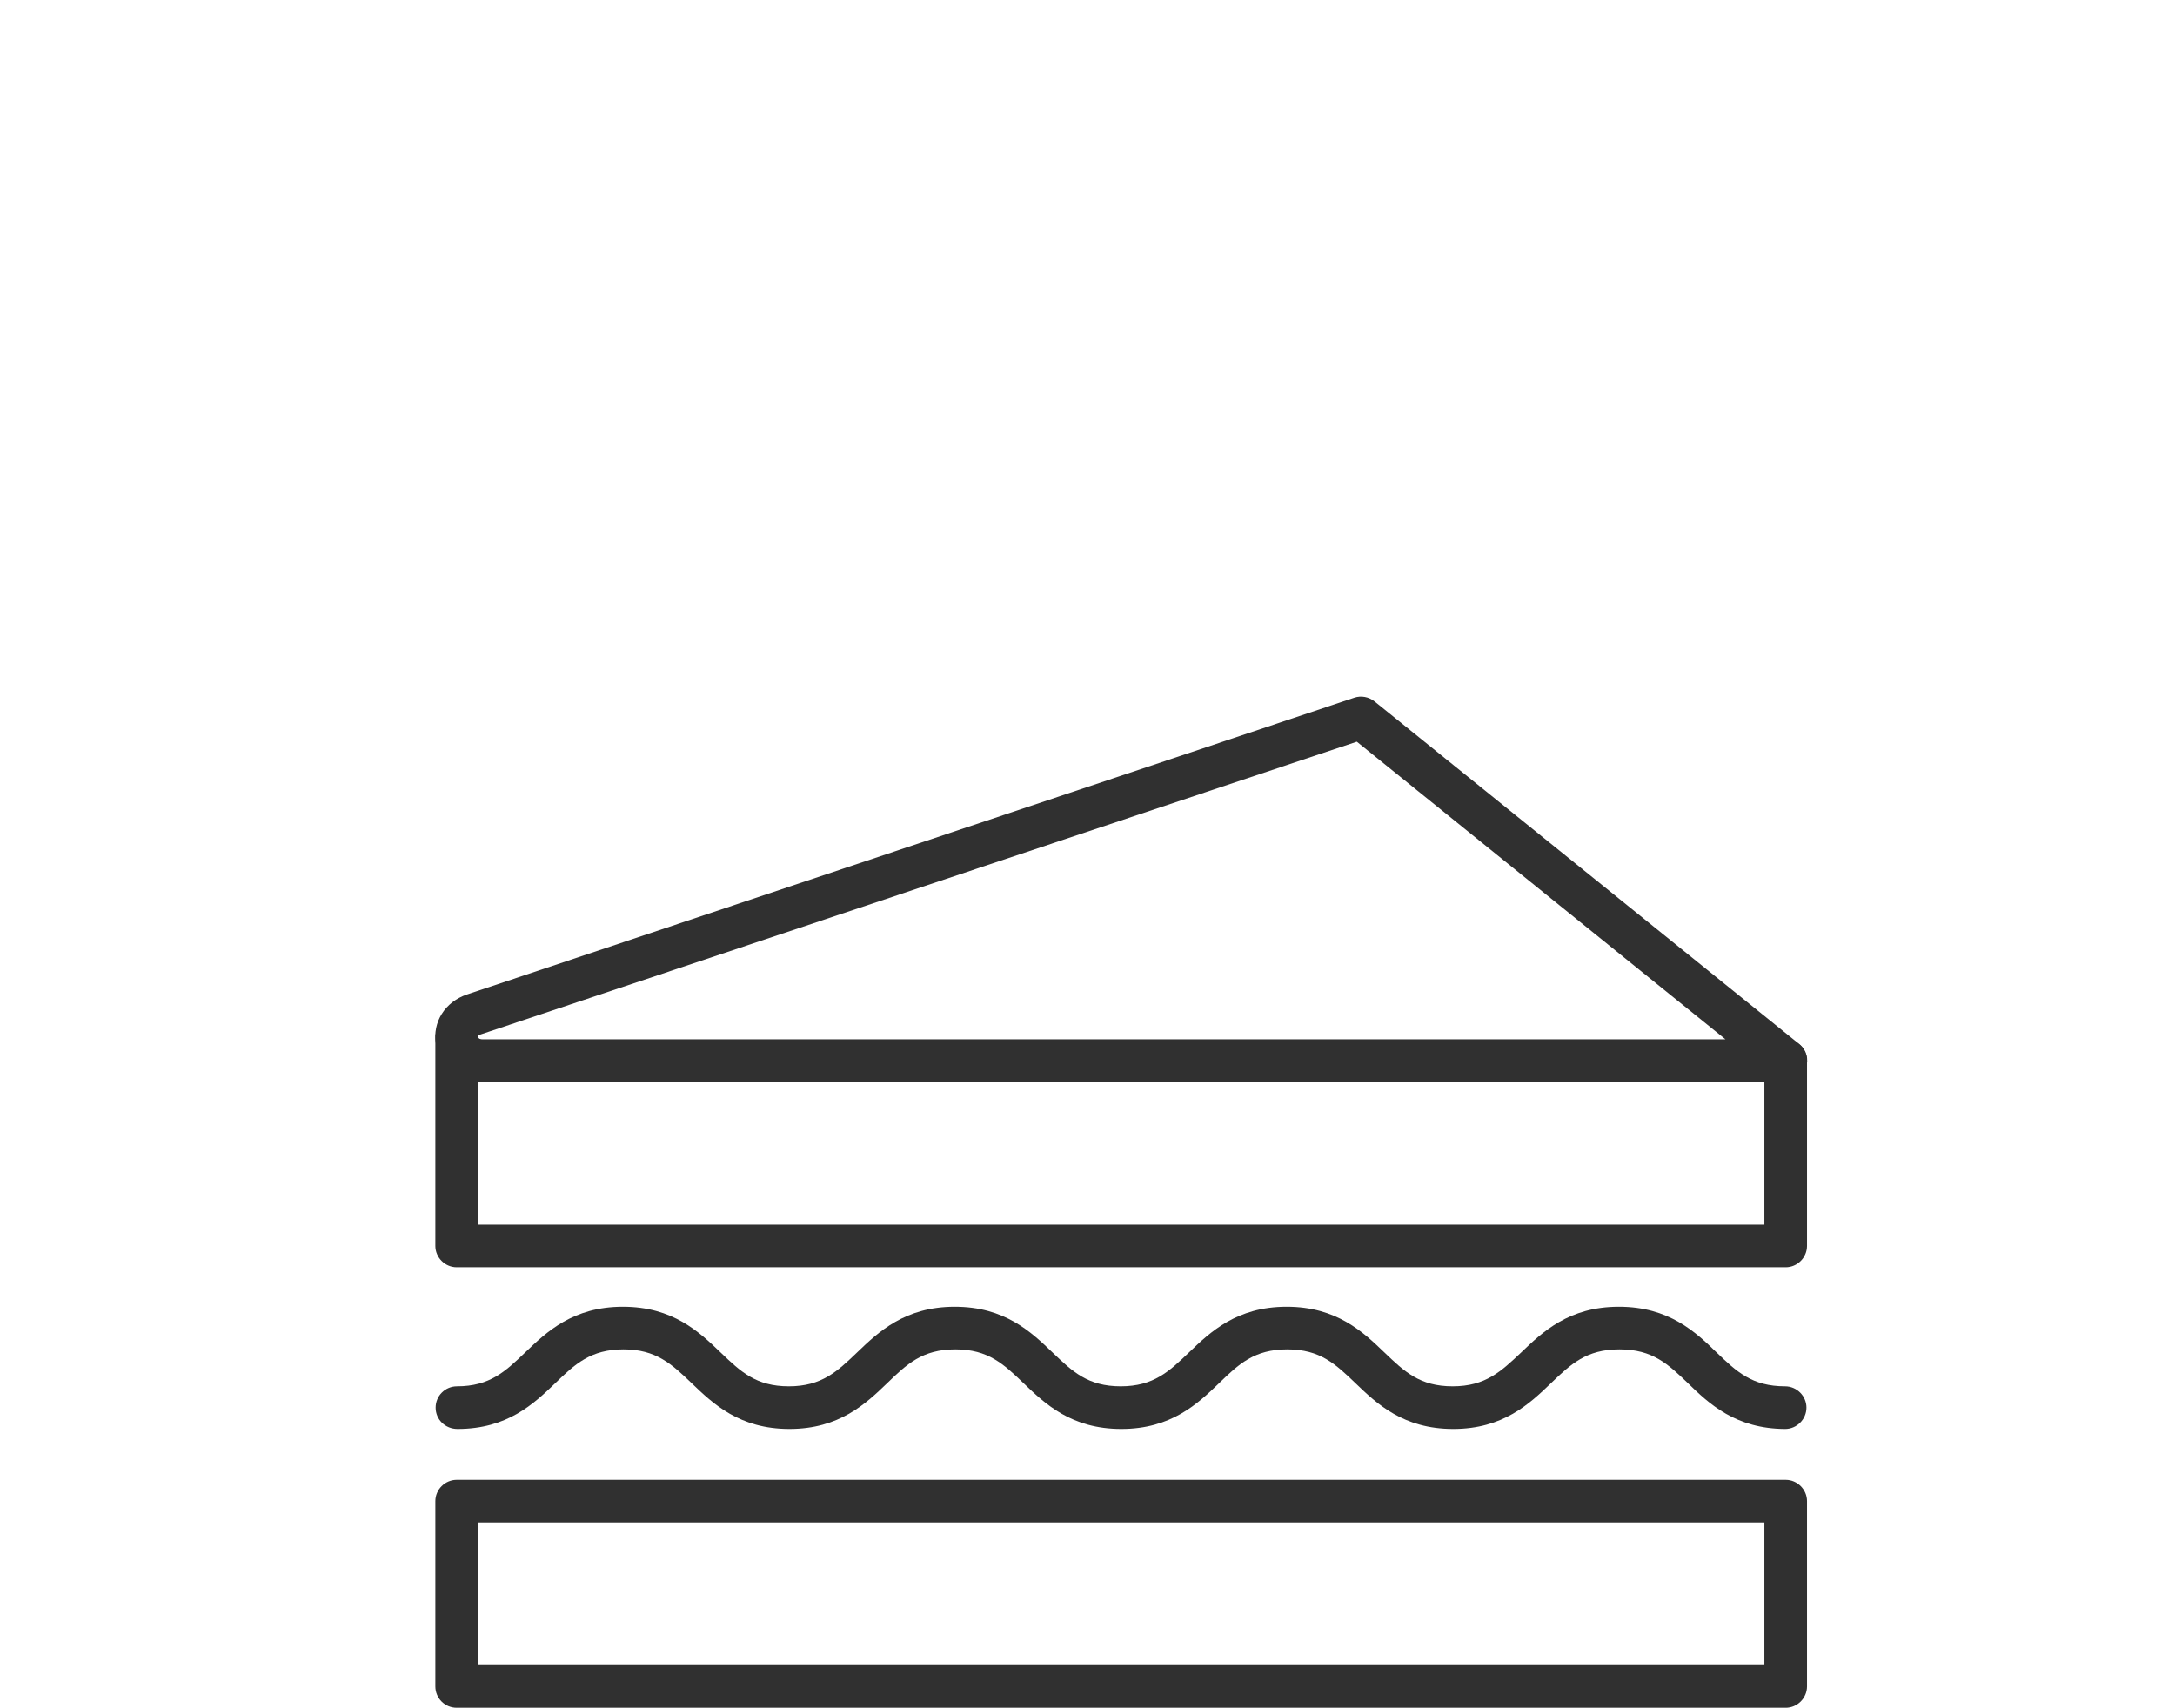 <?xml version="1.0" encoding="UTF-8"?>
<svg id="Ebene_1" xmlns="http://www.w3.org/2000/svg" viewBox="0 0 76.54 60.09">
  <defs>
    <style>
      .cls-1 {
        fill: none;
      }

      .cls-2 {
        fill: #303030;
      }
    </style>
  </defs>
  <g>
    <path class="cls-2" d="M62.84,50.28c-1.76,0-2.7-.89-3.44-1.61-.7-.67-1.24-1.19-2.41-1.19s-1.71.52-2.41,1.19c-.75.72-1.68,1.61-3.44,1.61s-2.69-.89-3.44-1.61c-.7-.67-1.24-1.19-2.4-1.19s-1.71.52-2.4,1.19c-.75.72-1.68,1.61-3.44,1.61s-2.69-.89-3.44-1.61c-.7-.67-1.24-1.19-2.4-1.19s-1.71.52-2.4,1.19c-.75.72-1.68,1.61-3.44,1.61s-2.69-.89-3.44-1.61c-.7-.67-1.25-1.19-2.4-1.19s-1.71.52-2.4,1.19c-.75.72-1.68,1.61-3.44,1.61-.43,0-.77-.33-.77-.75s.34-.75.75-.75c1.16,0,1.71-.53,2.4-1.19.75-.72,1.68-1.61,3.44-1.61s2.69.89,3.44,1.61c.7.67,1.24,1.19,2.4,1.19s1.71-.53,2.4-1.19c.75-.72,1.68-1.61,3.44-1.61s2.69.89,3.44,1.61c.7.67,1.24,1.19,2.4,1.19s1.71-.53,2.4-1.19c.75-.72,1.68-1.61,3.44-1.61s2.69.89,3.44,1.61c.7.67,1.24,1.19,2.4,1.19s1.71-.53,2.41-1.19c.75-.72,1.68-1.61,3.44-1.61s2.7.89,3.44,1.61c.7.67,1.24,1.19,2.41,1.19.41,0,.75.34.75.75s-.34.75-.75.75h.02Z"/>
    <path class="cls-2" d="M62.84,38.07H16.98c-.84,0-1.52-.55-1.64-1.34-.13-.76.32-1.48,1.1-1.74l31.22-10.44c.24-.08.51-.03.71.13l14.95,12.06c.25.2.34.53.23.83s-.39.5-.71.5ZM47.74,26.1l-30.83,10.3c-.1.03-.09.06-.09.08.02.08.1.09.17.09h43.73l-12.97-10.47Z"/>
    <path class="cls-2" d="M62.84,44.59H16.07c-.41,0-.75-.34-.75-.75v-7.32c0-.41.34-.75.75-.75s.75.34.75.75v6.57h45.27v-5.77c0-.41.34-.75.75-.75s.75.34.75.75v6.52c0,.41-.34.75-.75.75Z"/>
    <path class="cls-2" d="M62.84,60.09H16.07c-.41,0-.75-.33-.75-.75v-6.52c0-.41.34-.75.75-.75h46.77c.41,0,.75.34.75.75v6.52c0,.41-.34.75-.75.75ZM16.82,58.59h45.27v-5.02H16.82v5.02Z"/>
  </g>
  <rect class="cls-1" width="76.54" height="60.09"/>
</svg>